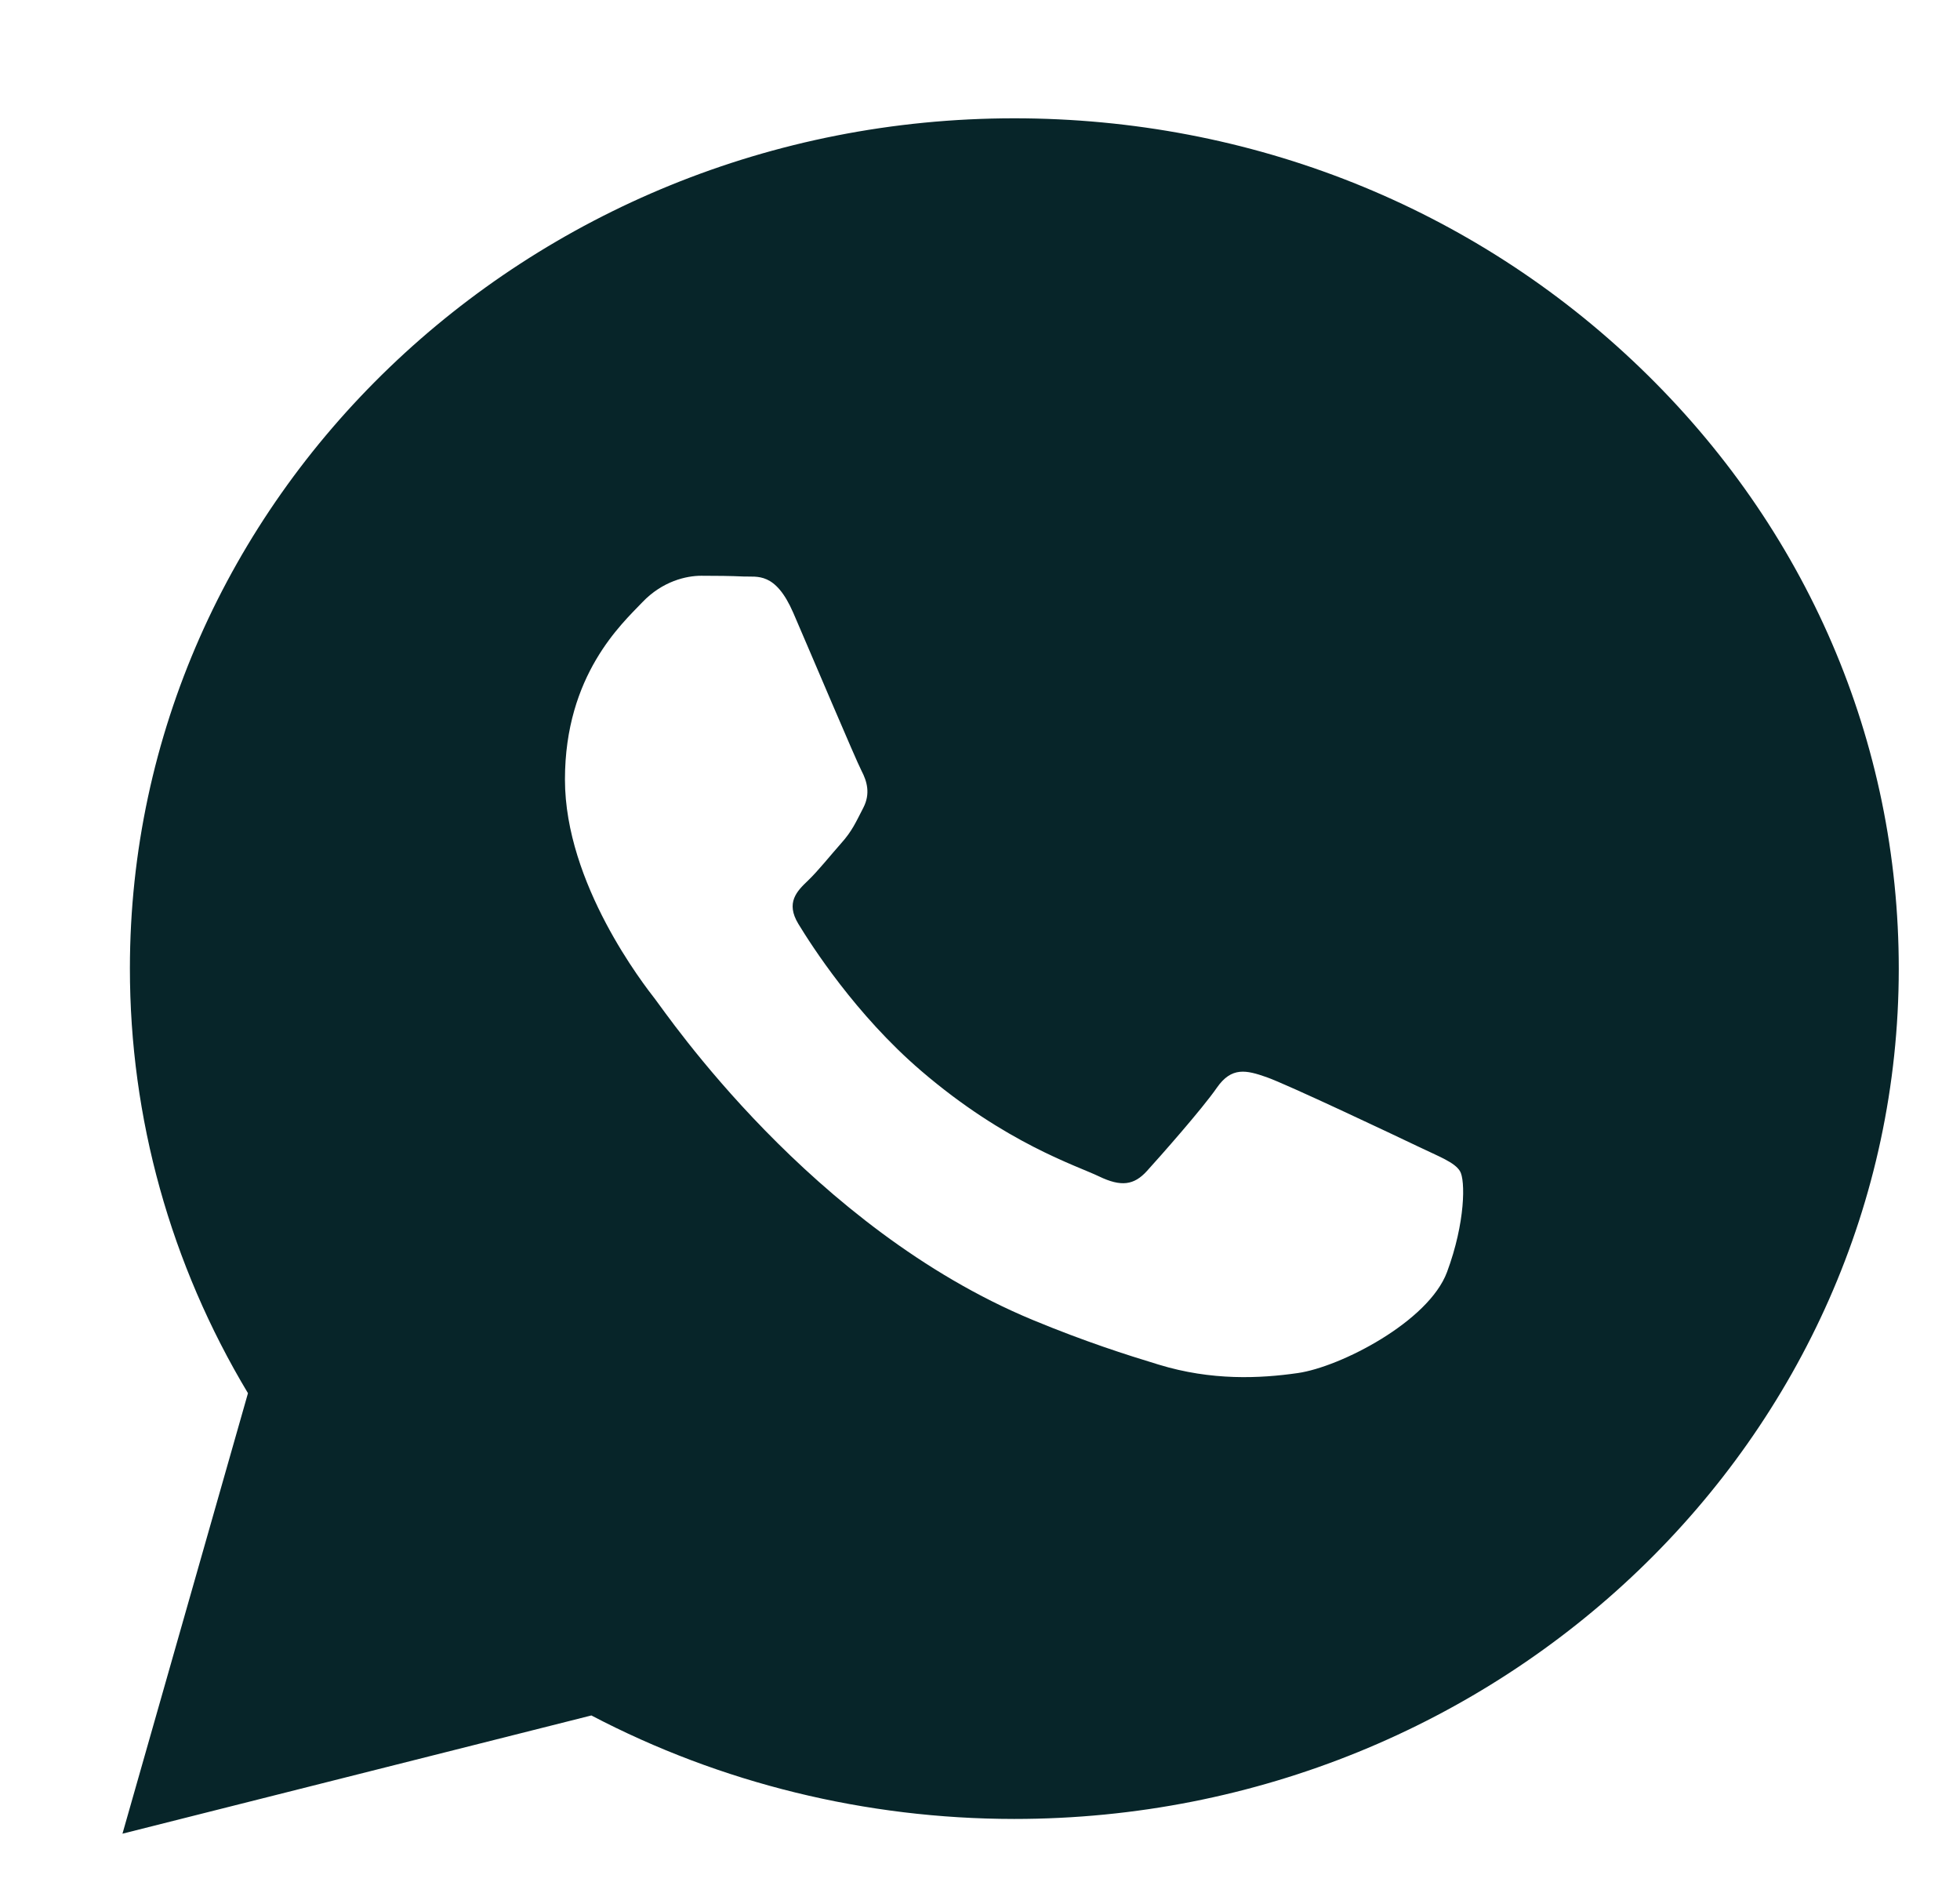 <svg width="29" height="28" viewBox="0 0 29 28" fill="none" xmlns="http://www.w3.org/2000/svg">
<path fill-rule="evenodd" clip-rule="evenodd" d="M24.265 5.438C21.794 3.061 18.509 1.751 15.008 1.75C7.795 1.75 1.925 7.39 1.922 14.323C1.921 16.539 2.524 18.702 3.669 20.609L1.812 27.125L8.75 25.376C10.661 26.378 12.813 26.906 15.003 26.907H15.008C15.008 26.907 15.008 26.907 15.008 26.907C22.22 26.907 28.091 21.266 28.094 14.333C28.095 10.973 26.735 7.814 24.265 5.438ZM9.694 14.781C9.531 14.571 8.359 13.077 8.359 11.531C8.359 9.984 9.204 9.224 9.503 8.91C9.803 8.595 10.157 8.517 10.375 8.517C10.593 8.517 10.812 8.519 11.002 8.528C11.203 8.538 11.472 8.454 11.738 9.067C12.01 9.696 12.664 11.243 12.746 11.4C12.828 11.557 12.882 11.74 12.773 11.95C12.664 12.16 12.61 12.291 12.446 12.474C12.283 12.658 12.103 12.884 11.956 13.025C11.792 13.181 11.621 13.351 11.812 13.666C12.003 13.98 12.659 15.009 13.631 15.842C14.88 16.913 15.934 17.244 16.261 17.402C16.587 17.559 16.778 17.533 16.969 17.323C17.16 17.113 17.786 16.406 18.004 16.091C18.222 15.777 18.44 15.829 18.74 15.934C19.04 16.039 20.647 16.799 20.974 16.956C21.301 17.113 21.519 17.192 21.601 17.323C21.683 17.454 21.683 18.083 21.41 18.817C21.137 19.551 19.831 20.221 19.203 20.311C18.64 20.392 17.927 20.426 17.143 20.186C16.669 20.042 16.059 19.848 15.279 19.525C12 18.164 9.858 14.99 9.694 14.781Z" fill="#072529"/>
</svg>
